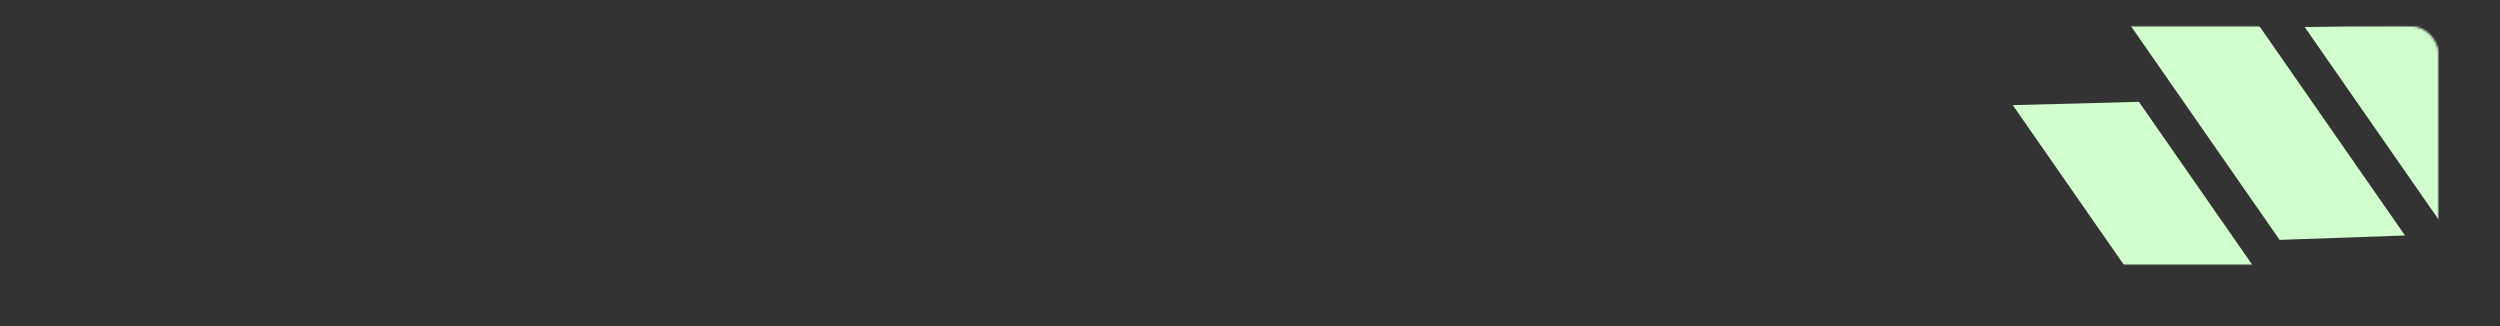 <?xml version="1.0" encoding="UTF-8"?> <svg xmlns="http://www.w3.org/2000/svg" width="1134" height="148" viewBox="0 0 1134 148" fill="none"><rect x="0" y="0" width="1134" height="148" fill="#333333" stroke="none"/> <mask id="mask0_205_33" style="mask-type:alpha" maskUnits="userSpaceOnUse" x="0" y="12" width="1106" height="108"> <rect x="0.5" y="12.5" width="1105" height="107" rx="11.5" fill="white" stroke="#E4E4E4"></rect> </mask> <g mask="url(#mask0_205_33)"> <path d="M1005.72 181L913 47.689L970.219 46.194L1062.59 179L1005.72 181Z" fill="#D2FFCE"></path> <path d="M1034.03 108.806L941.309 -24.505L998.528 -26L1090.9 106.806L1034.03 108.806Z" fill="#D2FFCE"></path> <path d="M1138.13 145.581L1045.41 12.27L1102.63 10.774L1195 143.581L1138.13 145.581Z" fill="#D2FFCE"></path> </g> </svg> 